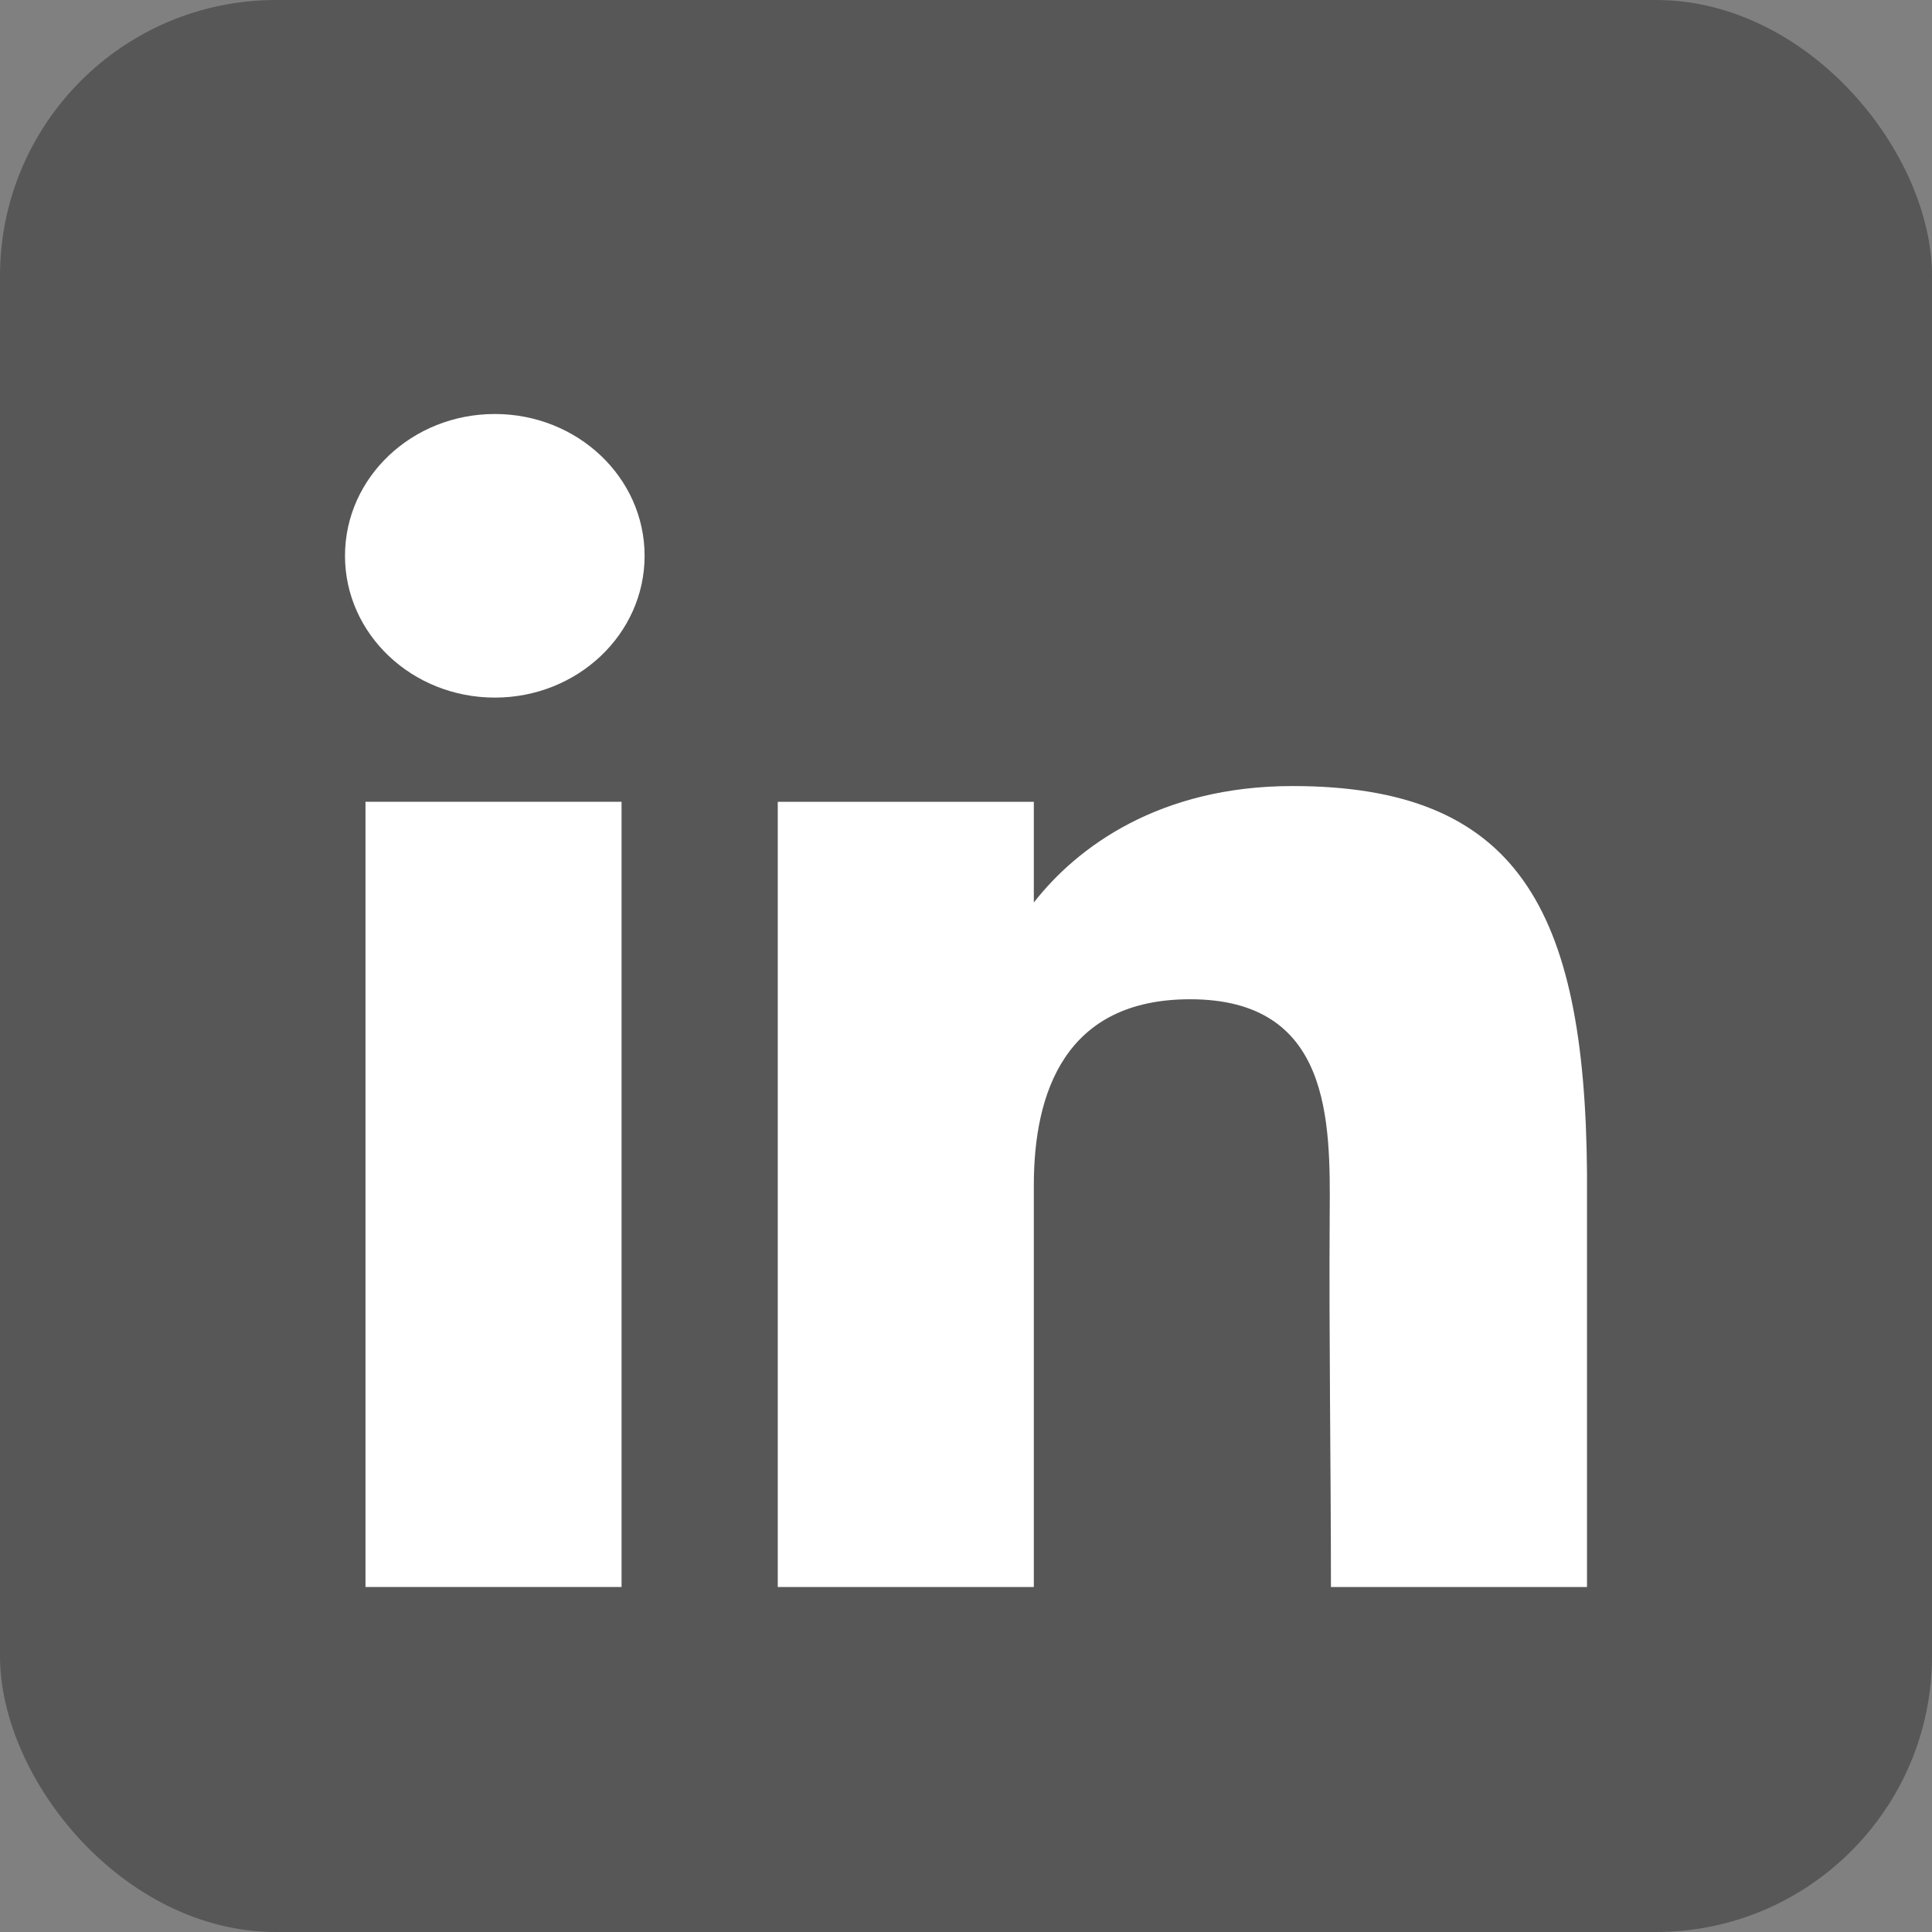 <?xml version="1.0" encoding="UTF-8"?>
<svg xmlns="http://www.w3.org/2000/svg" width="28" height="28" viewBox="0 0 28 28" fill="none">
  <rect x="0" y="0" width="28" height="28" fill="#808080" stroke="none"/>
  <rect width="28" height="28" rx="4" fill="#575757"></rect>
  <path d="M9.342 8.055C9.342 9.19 8.37 10.11 7.171 10.11C5.972 10.11 5 9.19 5 8.055C5 6.92 5.972 6 7.171 6C8.37 6 9.342 6.92 9.342 8.055Z" fill="white"></path>
  <path d="M5.297 11.62H9.008V23H5.297V11.62Z" fill="white"></path>
  <path d="M14.983 11.62H11.272V23H14.983C14.983 23 14.983 19.417 14.983 17.177C14.983 15.833 15.437 14.482 17.247 14.482C19.293 14.482 19.281 16.242 19.271 17.605C19.259 19.387 19.289 21.205 19.289 23H23V16.994C22.969 13.159 21.981 11.392 18.732 11.392C16.802 11.392 15.607 12.278 14.983 13.08V11.62Z" fill="white"></path>
</svg>

